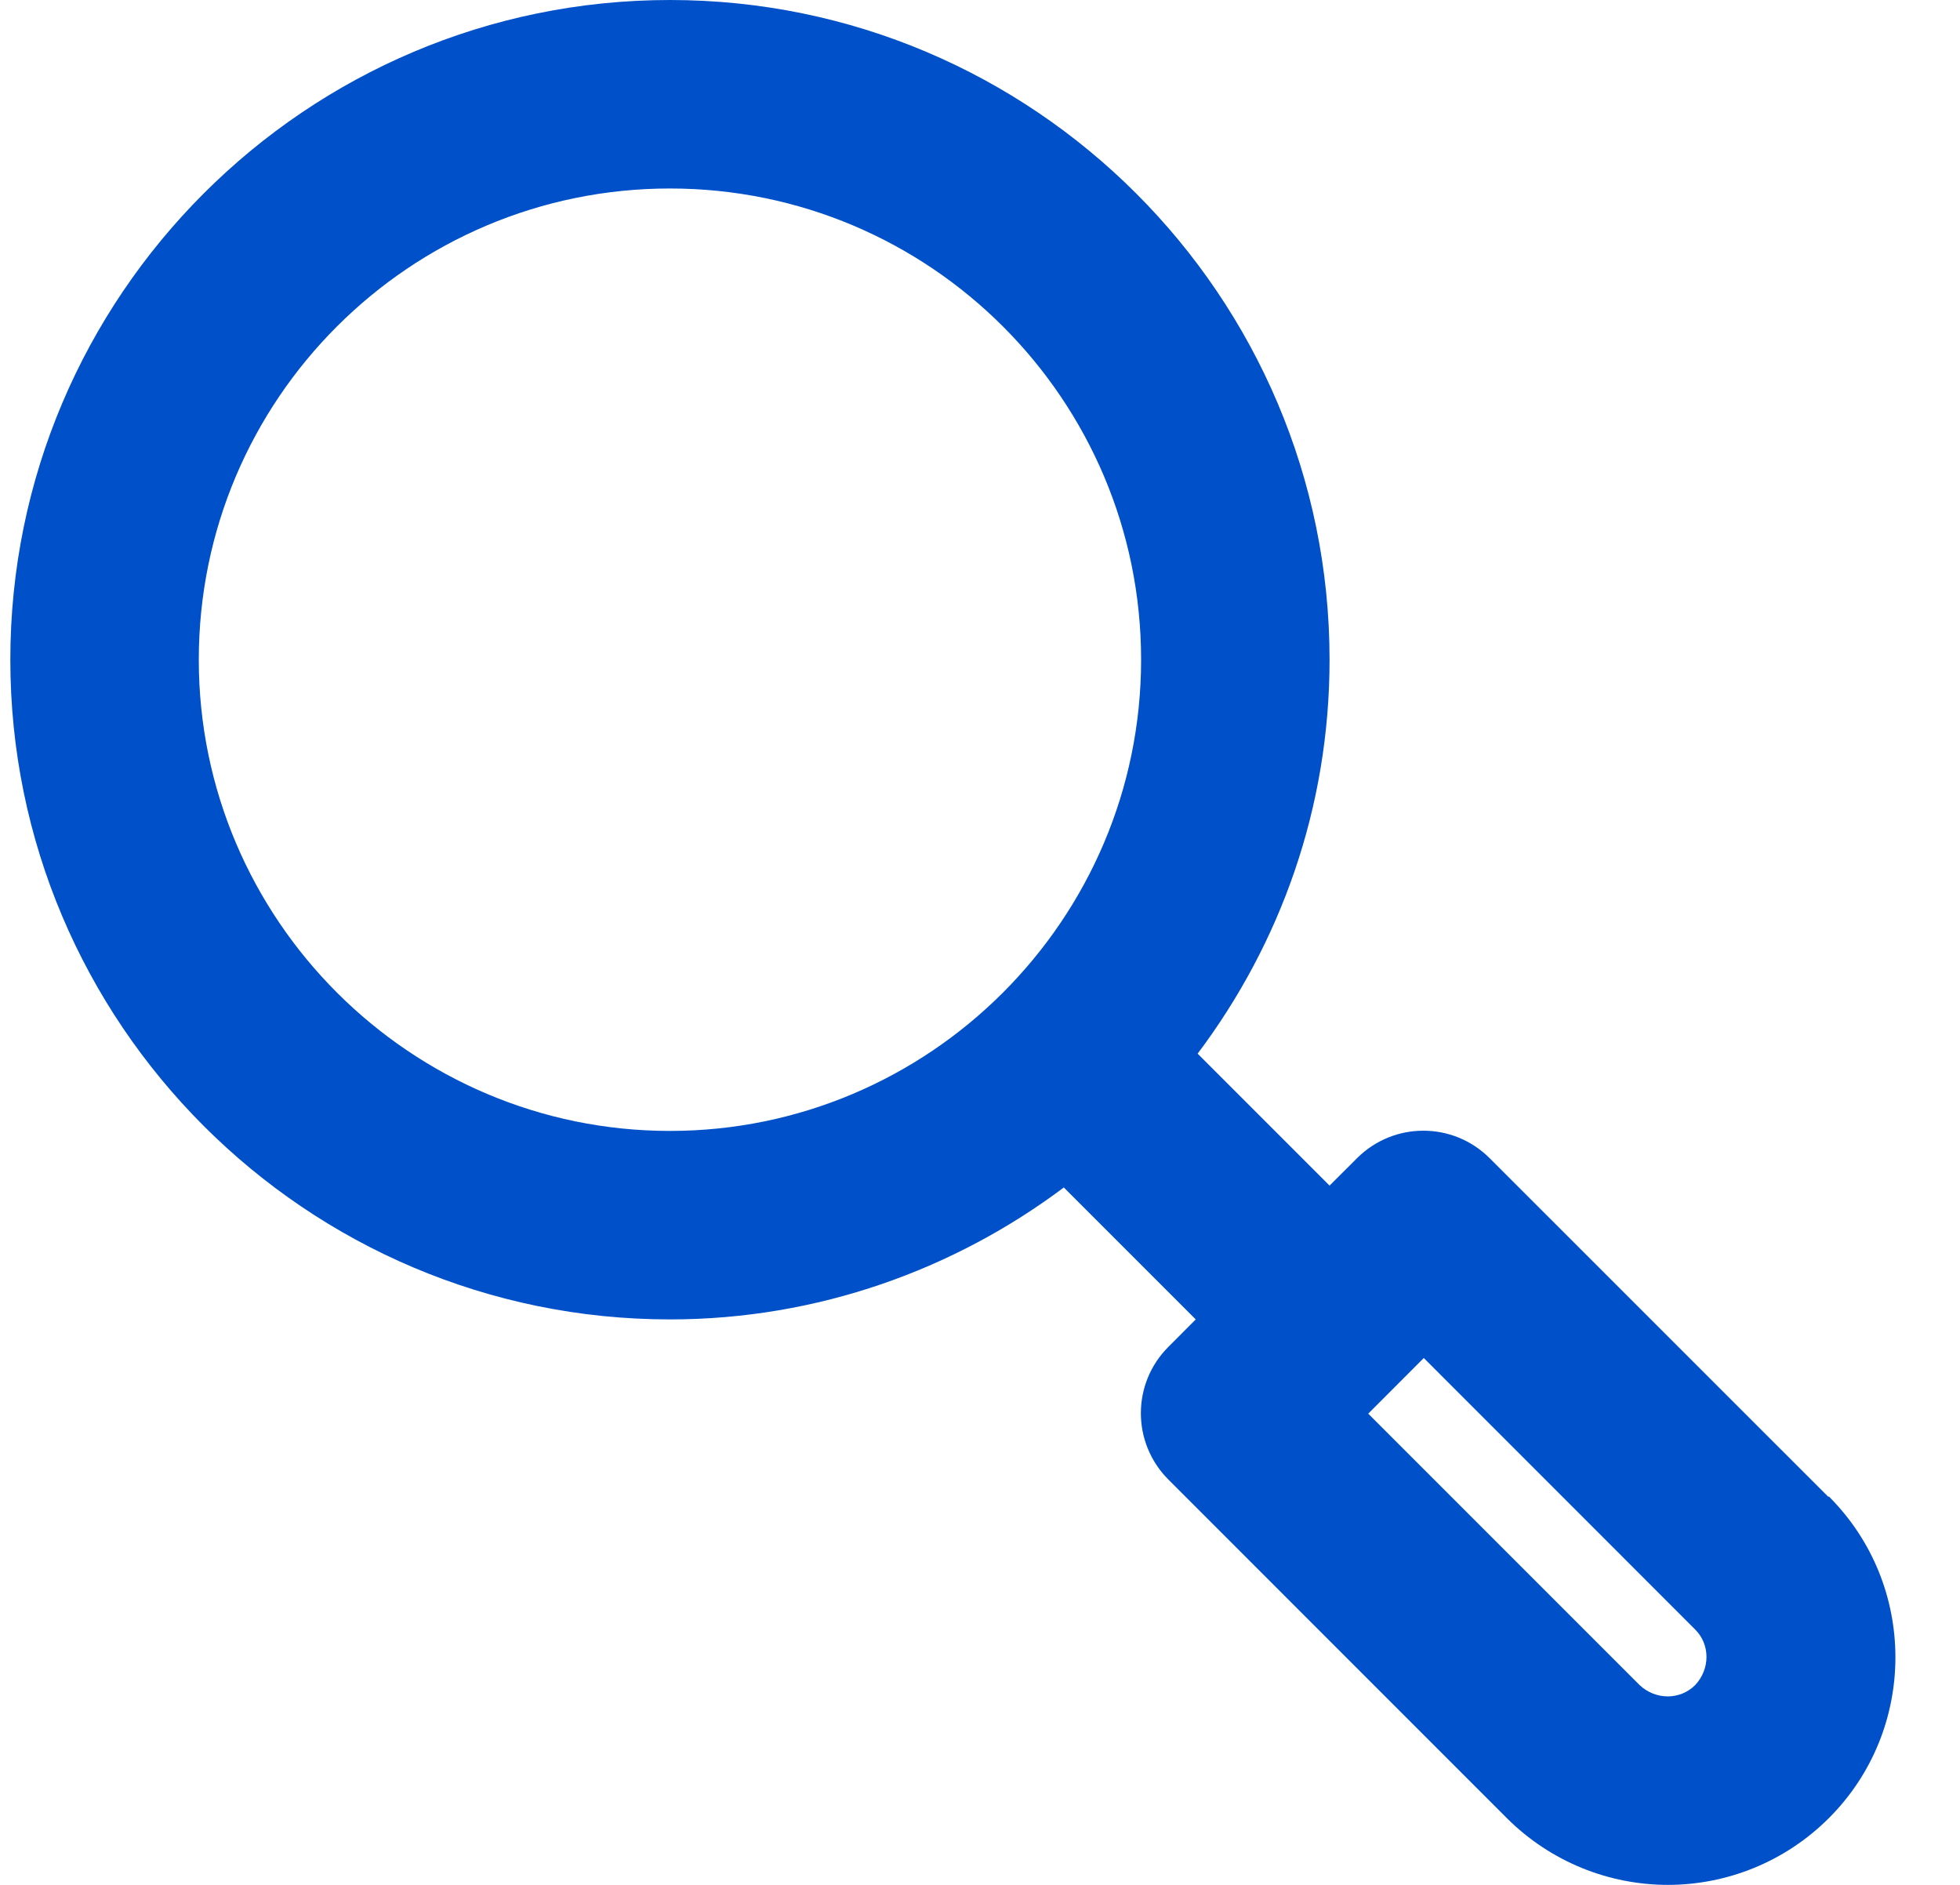 <svg width="26" height="25" viewBox="0 0 26 25" fill="none" xmlns="http://www.w3.org/2000/svg">
<g clipPath="url(#clip0_4_73)">
<path d="M24.25 19.85L19.762 15.363C19.275 14.875 18.487 14.875 18 15.363L17.637 15.725L15.887 13.975C16.987 12.512 17.637 10.713 17.637 8.75C17.637 3.925 13.712 0 8.887 0C4.062 0 0.137 3.925 0.137 8.75C0.137 13.575 4.062 17.5 8.887 17.5C10.85 17.5 12.662 16.837 14.112 15.75L15.862 17.5L15.5 17.863C15.012 18.35 15.012 19.137 15.5 19.625L19.987 24.113C20.575 24.7 21.35 25 22.125 25C22.9 25 23.675 24.7 24.262 24.113C25.437 22.938 25.437 21.025 24.262 19.85H24.25ZM2.637 8.75C2.637 5.3 5.437 2.5 8.887 2.5C12.337 2.5 15.137 5.3 15.137 8.75C15.137 12.2 12.325 15 8.887 15C5.45 15 2.637 12.2 2.637 8.75ZM22.487 22.35C22.287 22.55 21.962 22.55 21.75 22.35L18.15 18.75L18.887 18.012L22.487 21.613C22.687 21.812 22.687 22.137 22.487 22.35Z" fill="#0050C9"/>
</g>
<defs>
<clipPath id="clip0_4_73">
<rect width="25" height="25" fill="white" transform="translate(0.137)"/>
</clipPath>
</defs>
</svg>
